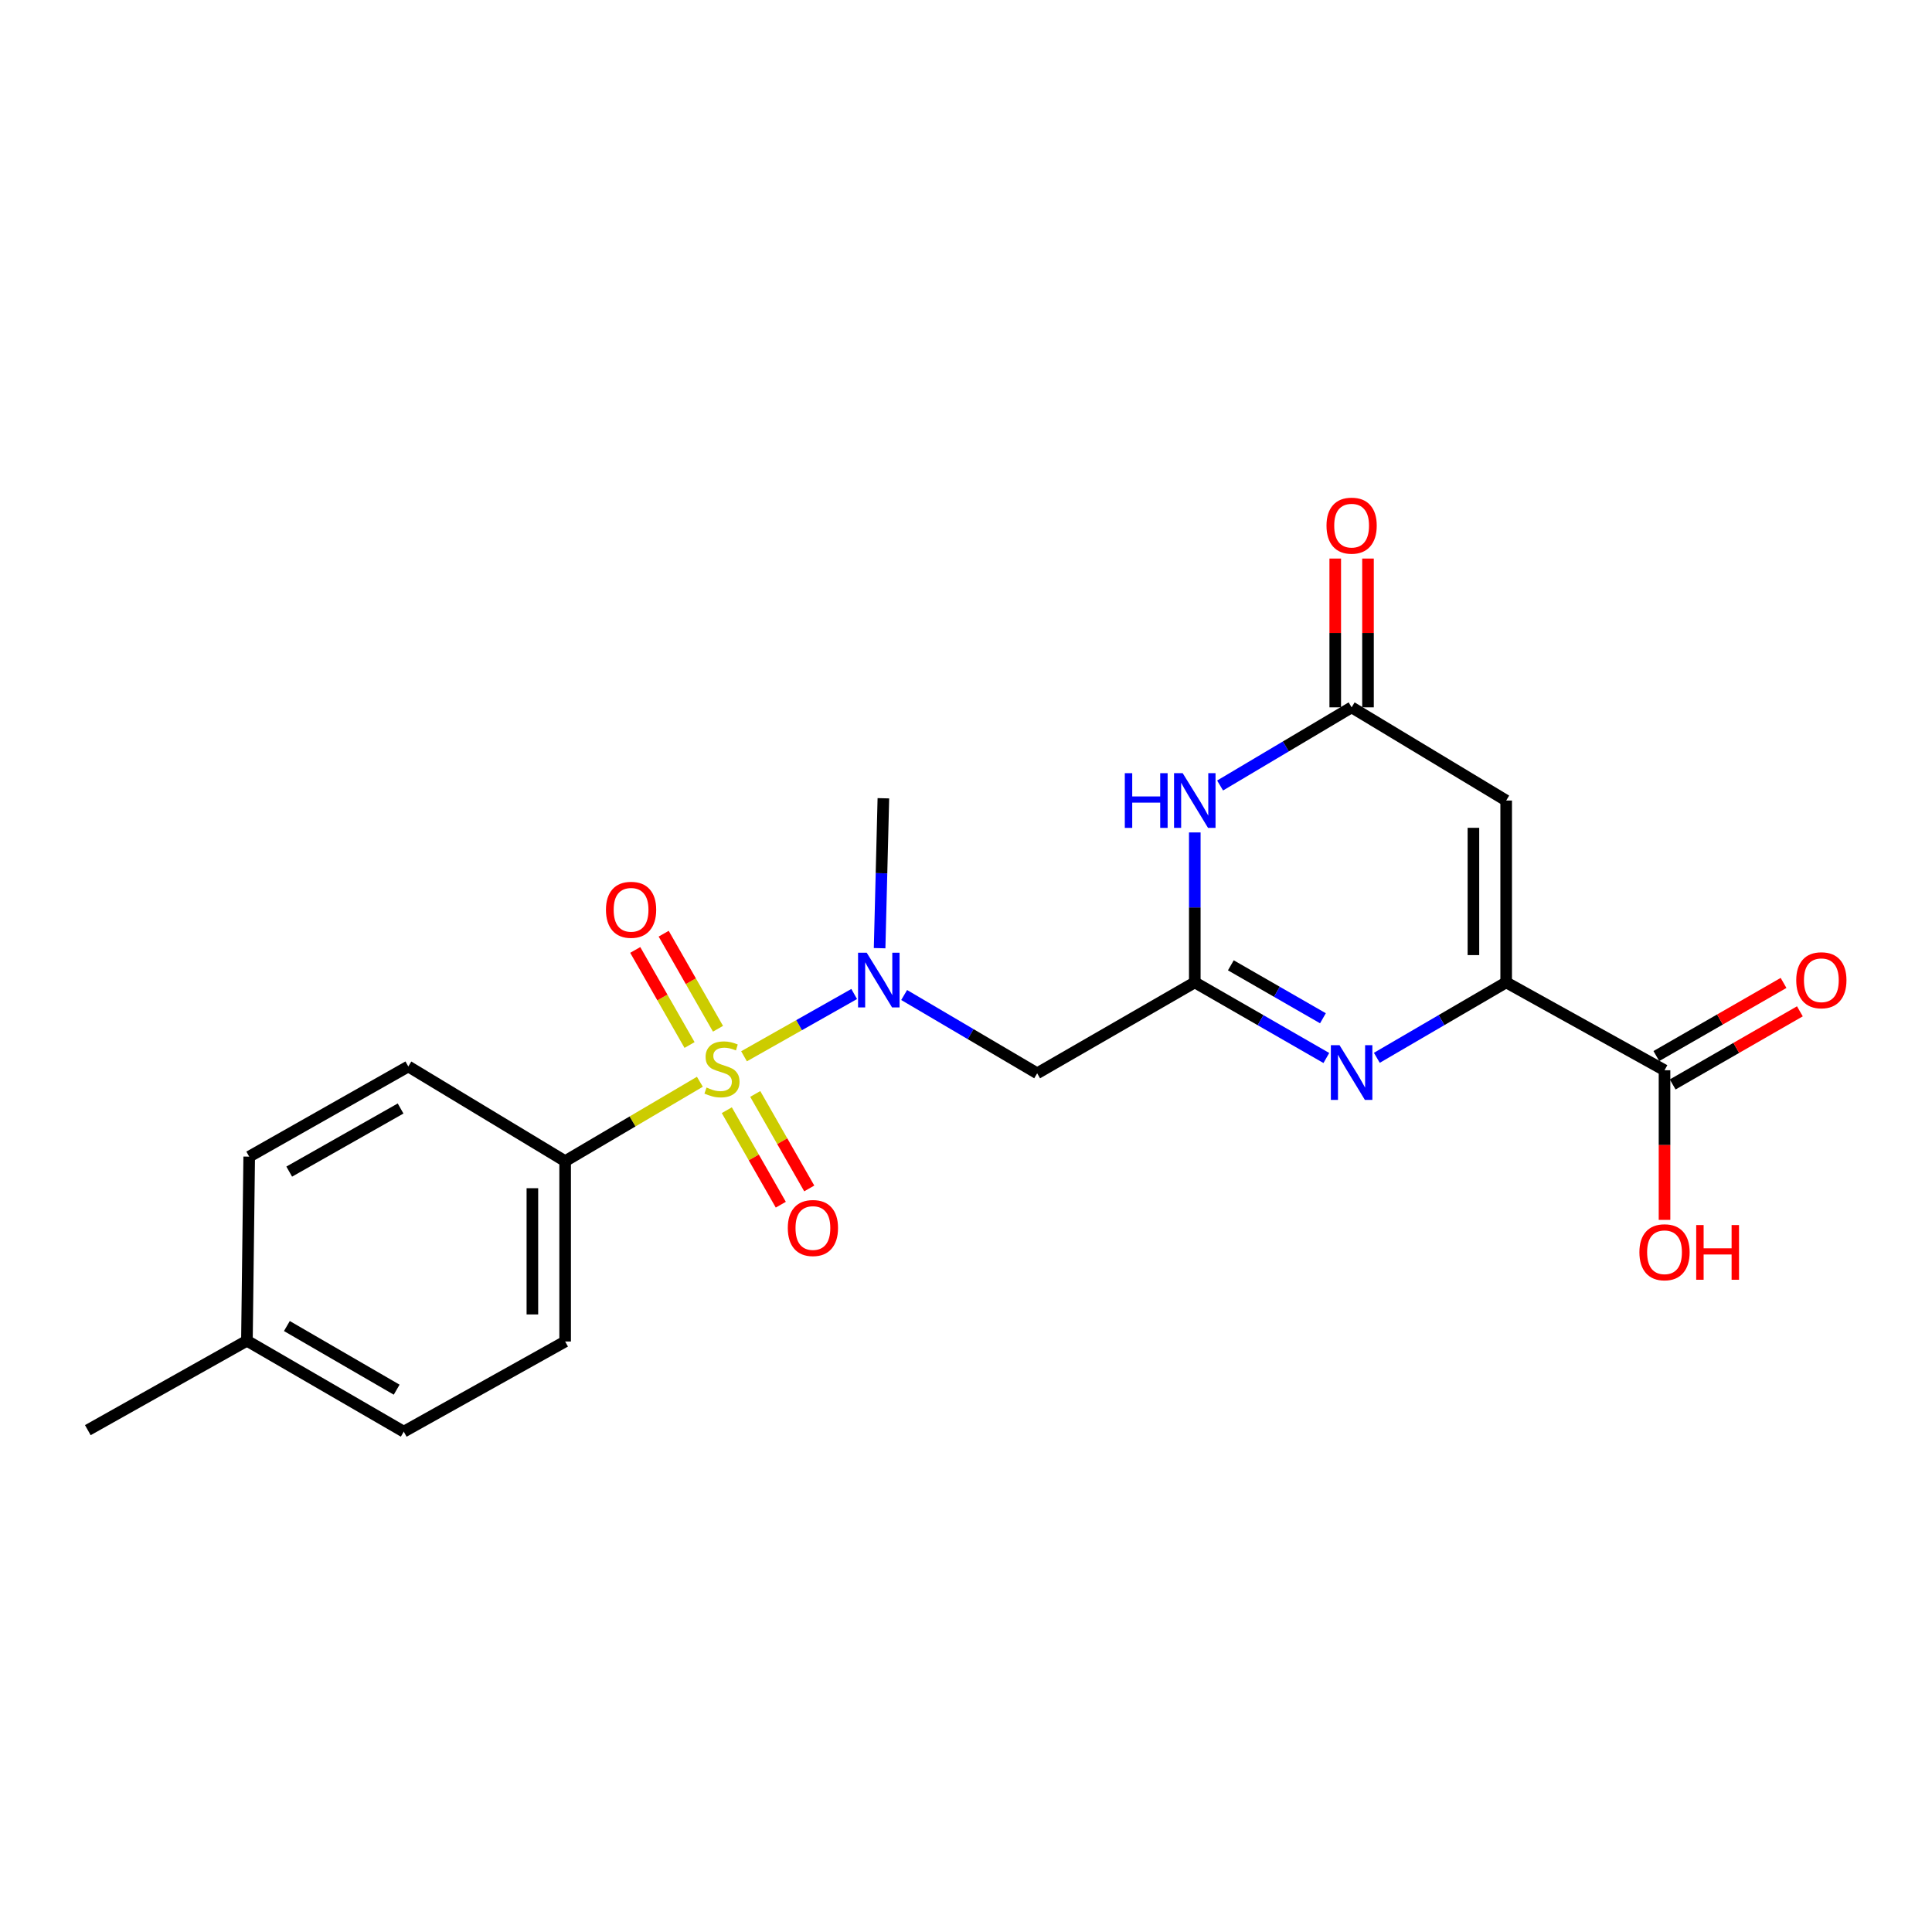 <?xml version='1.0' encoding='iso-8859-1'?>
<svg version='1.1' baseProfile='full'
              xmlns='http://www.w3.org/2000/svg'
                      xmlns:rdkit='http://www.rdkit.org/xml'
                      xmlns:xlink='http://www.w3.org/1999/xlink'
                  xml:space='preserve'
width='1000px' height='1000px' viewBox='0 0 1000 1000'>
<!-- END OF HEADER -->
<rect style='opacity:1.0;fill:#FFFFFF;stroke:none' width='1000' height='1000' x='0' y='0'> </rect>
<path class='bond-5' d='M 385.104,546.73 L 413.615,530.612' style='fill:none;fill-rule:evenodd;stroke:#CCCC00;stroke-width:6px;stroke-linecap:butt;stroke-linejoin:miter;stroke-opacity:1' />
<path class='bond-5' d='M 413.615,530.612 L 442.126,514.494' style='fill:none;fill-rule:evenodd;stroke:#0000FF;stroke-width:6px;stroke-linecap:butt;stroke-linejoin:miter;stroke-opacity:1' />
<path class='bond-9' d='M 362.257,559.919 L 327.387,580.466' style='fill:none;fill-rule:evenodd;stroke:#CCCC00;stroke-width:6px;stroke-linecap:butt;stroke-linejoin:miter;stroke-opacity:1' />
<path class='bond-9' d='M 327.387,580.466 L 292.516,601.013' style='fill:none;fill-rule:evenodd;stroke:#000000;stroke-width:6px;stroke-linecap:butt;stroke-linejoin:miter;stroke-opacity:1' />
<path class='bond-10' d='M 376.193,574.639 L 390.169,599.093' style='fill:none;fill-rule:evenodd;stroke:#CCCC00;stroke-width:6px;stroke-linecap:butt;stroke-linejoin:miter;stroke-opacity:1' />
<path class='bond-10' d='M 390.169,599.093 L 404.146,623.547' style='fill:none;fill-rule:evenodd;stroke:#FF0000;stroke-width:6px;stroke-linecap:butt;stroke-linejoin:miter;stroke-opacity:1' />
<path class='bond-10' d='M 390.913,566.226 L 404.889,590.68' style='fill:none;fill-rule:evenodd;stroke:#CCCC00;stroke-width:6px;stroke-linecap:butt;stroke-linejoin:miter;stroke-opacity:1' />
<path class='bond-10' d='M 404.889,590.68 L 418.866,615.134' style='fill:none;fill-rule:evenodd;stroke:#FF0000;stroke-width:6px;stroke-linecap:butt;stroke-linejoin:miter;stroke-opacity:1' />
<path class='bond-11' d='M 371.632,532.485 L 357.576,507.881' style='fill:none;fill-rule:evenodd;stroke:#CCCC00;stroke-width:6px;stroke-linecap:butt;stroke-linejoin:miter;stroke-opacity:1' />
<path class='bond-11' d='M 357.576,507.881 L 343.52,483.278' style='fill:none;fill-rule:evenodd;stroke:#FF0000;stroke-width:6px;stroke-linecap:butt;stroke-linejoin:miter;stroke-opacity:1' />
<path class='bond-11' d='M 356.91,540.895 L 342.854,516.292' style='fill:none;fill-rule:evenodd;stroke:#CCCC00;stroke-width:6px;stroke-linecap:butt;stroke-linejoin:miter;stroke-opacity:1' />
<path class='bond-11' d='M 342.854,516.292 L 328.798,491.689' style='fill:none;fill-rule:evenodd;stroke:#FF0000;stroke-width:6px;stroke-linecap:butt;stroke-linejoin:miter;stroke-opacity:1' />
<path class='bond-0' d='M 779.594,508.477 L 746.123,528.001' style='fill:none;fill-rule:evenodd;stroke:#000000;stroke-width:6px;stroke-linecap:butt;stroke-linejoin:miter;stroke-opacity:1' />
<path class='bond-0' d='M 746.123,528.001 L 712.651,547.525' style='fill:none;fill-rule:evenodd;stroke:#0000FF;stroke-width:6px;stroke-linecap:butt;stroke-linejoin:miter;stroke-opacity:1' />
<path class='bond-8' d='M 779.594,508.477 L 861.553,553.963' style='fill:none;fill-rule:evenodd;stroke:#000000;stroke-width:6px;stroke-linecap:butt;stroke-linejoin:miter;stroke-opacity:1' />
<path class='bond-23' d='M 779.594,508.477 L 779.594,414.358' style='fill:none;fill-rule:evenodd;stroke:#000000;stroke-width:6px;stroke-linecap:butt;stroke-linejoin:miter;stroke-opacity:1' />
<path class='bond-23' d='M 762.639,494.359 L 762.639,428.476' style='fill:none;fill-rule:evenodd;stroke:#000000;stroke-width:6px;stroke-linecap:butt;stroke-linejoin:miter;stroke-opacity:1' />
<path class='bond-1' d='M 618.419,508.477 L 536.837,555.536' style='fill:none;fill-rule:evenodd;stroke:#000000;stroke-width:6px;stroke-linecap:butt;stroke-linejoin:miter;stroke-opacity:1' />
<path class='bond-2' d='M 618.419,508.477 L 652.467,528.049' style='fill:none;fill-rule:evenodd;stroke:#000000;stroke-width:6px;stroke-linecap:butt;stroke-linejoin:miter;stroke-opacity:1' />
<path class='bond-2' d='M 652.467,528.049 L 686.514,547.621' style='fill:none;fill-rule:evenodd;stroke:#0000FF;stroke-width:6px;stroke-linecap:butt;stroke-linejoin:miter;stroke-opacity:1' />
<path class='bond-2' d='M 637.083,499.649 L 660.916,513.349' style='fill:none;fill-rule:evenodd;stroke:#000000;stroke-width:6px;stroke-linecap:butt;stroke-linejoin:miter;stroke-opacity:1' />
<path class='bond-2' d='M 660.916,513.349 L 684.75,527.05' style='fill:none;fill-rule:evenodd;stroke:#0000FF;stroke-width:6px;stroke-linecap:butt;stroke-linejoin:miter;stroke-opacity:1' />
<path class='bond-4' d='M 618.419,508.477 L 618.419,469.674' style='fill:none;fill-rule:evenodd;stroke:#000000;stroke-width:6px;stroke-linecap:butt;stroke-linejoin:miter;stroke-opacity:1' />
<path class='bond-4' d='M 618.419,469.674 L 618.419,430.871' style='fill:none;fill-rule:evenodd;stroke:#0000FF;stroke-width:6px;stroke-linecap:butt;stroke-linejoin:miter;stroke-opacity:1' />
<path class='bond-3' d='M 779.594,414.358 L 699.595,366.121' style='fill:none;fill-rule:evenodd;stroke:#000000;stroke-width:6px;stroke-linecap:butt;stroke-linejoin:miter;stroke-opacity:1' />
<path class='bond-6' d='M 631.519,406.573 L 665.557,386.347' style='fill:none;fill-rule:evenodd;stroke:#0000FF;stroke-width:6px;stroke-linecap:butt;stroke-linejoin:miter;stroke-opacity:1' />
<path class='bond-6' d='M 665.557,386.347 L 699.595,366.121' style='fill:none;fill-rule:evenodd;stroke:#000000;stroke-width:6px;stroke-linecap:butt;stroke-linejoin:miter;stroke-opacity:1' />
<path class='bond-7' d='M 467.987,515.011 L 502.412,535.274' style='fill:none;fill-rule:evenodd;stroke:#0000FF;stroke-width:6px;stroke-linecap:butt;stroke-linejoin:miter;stroke-opacity:1' />
<path class='bond-7' d='M 502.412,535.274 L 536.837,555.536' style='fill:none;fill-rule:evenodd;stroke:#000000;stroke-width:6px;stroke-linecap:butt;stroke-linejoin:miter;stroke-opacity:1' />
<path class='bond-20' d='M 455.284,490.776 L 456.259,451.978' style='fill:none;fill-rule:evenodd;stroke:#0000FF;stroke-width:6px;stroke-linecap:butt;stroke-linejoin:miter;stroke-opacity:1' />
<path class='bond-20' d='M 456.259,451.978 L 457.234,413.18' style='fill:none;fill-rule:evenodd;stroke:#000000;stroke-width:6px;stroke-linecap:butt;stroke-linejoin:miter;stroke-opacity:1' />
<path class='bond-12' d='M 708.073,366.121 L 708.073,327.614' style='fill:none;fill-rule:evenodd;stroke:#000000;stroke-width:6px;stroke-linecap:butt;stroke-linejoin:miter;stroke-opacity:1' />
<path class='bond-12' d='M 708.073,327.614 L 708.073,289.106' style='fill:none;fill-rule:evenodd;stroke:#FF0000;stroke-width:6px;stroke-linecap:butt;stroke-linejoin:miter;stroke-opacity:1' />
<path class='bond-12' d='M 691.118,366.121 L 691.118,327.614' style='fill:none;fill-rule:evenodd;stroke:#000000;stroke-width:6px;stroke-linecap:butt;stroke-linejoin:miter;stroke-opacity:1' />
<path class='bond-12' d='M 691.118,327.614 L 691.118,289.106' style='fill:none;fill-rule:evenodd;stroke:#FF0000;stroke-width:6px;stroke-linecap:butt;stroke-linejoin:miter;stroke-opacity:1' />
<path class='bond-13' d='M 865.778,561.312 L 898.696,542.386' style='fill:none;fill-rule:evenodd;stroke:#000000;stroke-width:6px;stroke-linecap:butt;stroke-linejoin:miter;stroke-opacity:1' />
<path class='bond-13' d='M 898.696,542.386 L 931.614,523.46' style='fill:none;fill-rule:evenodd;stroke:#FF0000;stroke-width:6px;stroke-linecap:butt;stroke-linejoin:miter;stroke-opacity:1' />
<path class='bond-13' d='M 857.327,546.614 L 890.245,527.687' style='fill:none;fill-rule:evenodd;stroke:#000000;stroke-width:6px;stroke-linecap:butt;stroke-linejoin:miter;stroke-opacity:1' />
<path class='bond-13' d='M 890.245,527.687 L 923.163,508.761' style='fill:none;fill-rule:evenodd;stroke:#FF0000;stroke-width:6px;stroke-linecap:butt;stroke-linejoin:miter;stroke-opacity:1' />
<path class='bond-16' d='M 861.553,553.963 L 861.553,592.686' style='fill:none;fill-rule:evenodd;stroke:#000000;stroke-width:6px;stroke-linecap:butt;stroke-linejoin:miter;stroke-opacity:1' />
<path class='bond-16' d='M 861.553,592.686 L 861.553,631.409' style='fill:none;fill-rule:evenodd;stroke:#FF0000;stroke-width:6px;stroke-linecap:butt;stroke-linejoin:miter;stroke-opacity:1' />
<path class='bond-14' d='M 292.516,601.013 L 292.516,694.359' style='fill:none;fill-rule:evenodd;stroke:#000000;stroke-width:6px;stroke-linecap:butt;stroke-linejoin:miter;stroke-opacity:1' />
<path class='bond-14' d='M 275.561,615.015 L 275.561,680.357' style='fill:none;fill-rule:evenodd;stroke:#000000;stroke-width:6px;stroke-linecap:butt;stroke-linejoin:miter;stroke-opacity:1' />
<path class='bond-15' d='M 292.516,601.013 L 211.34,552.004' style='fill:none;fill-rule:evenodd;stroke:#000000;stroke-width:6px;stroke-linecap:butt;stroke-linejoin:miter;stroke-opacity:1' />
<path class='bond-17' d='M 292.516,694.359 L 208.985,741.023' style='fill:none;fill-rule:evenodd;stroke:#000000;stroke-width:6px;stroke-linecap:butt;stroke-linejoin:miter;stroke-opacity:1' />
<path class='bond-18' d='M 211.34,552.004 L 128.986,598.668' style='fill:none;fill-rule:evenodd;stroke:#000000;stroke-width:6px;stroke-linecap:butt;stroke-linejoin:miter;stroke-opacity:1' />
<path class='bond-18' d='M 207.345,573.755 L 149.698,606.419' style='fill:none;fill-rule:evenodd;stroke:#000000;stroke-width:6px;stroke-linecap:butt;stroke-linejoin:miter;stroke-opacity:1' />
<path class='bond-22' d='M 208.985,741.023 L 127.808,693.964' style='fill:none;fill-rule:evenodd;stroke:#000000;stroke-width:6px;stroke-linecap:butt;stroke-linejoin:miter;stroke-opacity:1' />
<path class='bond-22' d='M 205.312,719.296 L 148.488,686.354' style='fill:none;fill-rule:evenodd;stroke:#000000;stroke-width:6px;stroke-linecap:butt;stroke-linejoin:miter;stroke-opacity:1' />
<path class='bond-19' d='M 128.986,598.668 L 127.808,693.964' style='fill:none;fill-rule:evenodd;stroke:#000000;stroke-width:6px;stroke-linecap:butt;stroke-linejoin:miter;stroke-opacity:1' />
<path class='bond-21' d='M 127.808,693.964 L 45.455,740.241' style='fill:none;fill-rule:evenodd;stroke:#000000;stroke-width:6px;stroke-linecap:butt;stroke-linejoin:miter;stroke-opacity:1' />
<path  class='atom-0' d='M 365.693 562.901
Q 366.013 563.021, 367.333 563.581
Q 368.653 564.141, 370.093 564.501
Q 371.573 564.821, 373.013 564.821
Q 375.693 564.821, 377.253 563.541
Q 378.813 562.221, 378.813 559.941
Q 378.813 558.381, 378.013 557.421
Q 377.253 556.461, 376.053 555.941
Q 374.853 555.421, 372.853 554.821
Q 370.333 554.061, 368.813 553.341
Q 367.333 552.621, 366.253 551.101
Q 365.213 549.581, 365.213 547.021
Q 365.213 543.461, 367.613 541.261
Q 370.053 539.061, 374.853 539.061
Q 378.133 539.061, 381.853 540.621
L 380.933 543.701
Q 377.533 542.301, 374.973 542.301
Q 372.213 542.301, 370.693 543.461
Q 369.173 544.581, 369.213 546.541
Q 369.213 548.061, 369.973 548.981
Q 370.773 549.901, 371.893 550.421
Q 373.053 550.941, 374.973 551.541
Q 377.533 552.341, 379.053 553.141
Q 380.573 553.941, 381.653 555.581
Q 382.773 557.181, 382.773 559.941
Q 382.773 563.861, 380.133 565.981
Q 377.533 568.061, 373.173 568.061
Q 370.653 568.061, 368.733 567.501
Q 366.853 566.981, 364.613 566.061
L 365.693 562.901
' fill='#CCCC00'/>
<path  class='atom-3' d='M 693.335 540.98
L 702.615 555.98
Q 703.535 557.46, 705.015 560.14
Q 706.495 562.82, 706.575 562.98
L 706.575 540.98
L 710.335 540.98
L 710.335 569.3
L 706.455 569.3
L 696.495 552.9
Q 695.335 550.98, 694.095 548.78
Q 692.895 546.58, 692.535 545.9
L 692.535 569.3
L 688.855 569.3
L 688.855 540.98
L 693.335 540.98
' fill='#0000FF'/>
<path  class='atom-5' d='M 582.199 400.198
L 586.039 400.198
L 586.039 412.238
L 600.519 412.238
L 600.519 400.198
L 604.359 400.198
L 604.359 428.518
L 600.519 428.518
L 600.519 415.438
L 586.039 415.438
L 586.039 428.518
L 582.199 428.518
L 582.199 400.198
' fill='#0000FF'/>
<path  class='atom-5' d='M 612.159 400.198
L 621.439 415.198
Q 622.359 416.678, 623.839 419.358
Q 625.319 422.038, 625.399 422.198
L 625.399 400.198
L 629.159 400.198
L 629.159 428.518
L 625.279 428.518
L 615.319 412.118
Q 614.159 410.198, 612.919 407.998
Q 611.719 405.798, 611.359 405.118
L 611.359 428.518
L 607.679 428.518
L 607.679 400.198
L 612.159 400.198
' fill='#0000FF'/>
<path  class='atom-6' d='M 448.609 493.13
L 457.889 508.13
Q 458.809 509.61, 460.289 512.29
Q 461.769 514.97, 461.849 515.13
L 461.849 493.13
L 465.609 493.13
L 465.609 521.45
L 461.729 521.45
L 451.769 505.05
Q 450.609 503.13, 449.369 500.93
Q 448.169 498.73, 447.809 498.05
L 447.809 521.45
L 444.129 521.45
L 444.129 493.13
L 448.609 493.13
' fill='#0000FF'/>
<path  class='atom-11' d='M 407.762 635.615
Q 407.762 628.815, 411.122 625.015
Q 414.482 621.215, 420.762 621.215
Q 427.042 621.215, 430.402 625.015
Q 433.762 628.815, 433.762 635.615
Q 433.762 642.495, 430.362 646.415
Q 426.962 650.295, 420.762 650.295
Q 414.522 650.295, 411.122 646.415
Q 407.762 642.535, 407.762 635.615
M 420.762 647.095
Q 425.082 647.095, 427.402 644.215
Q 429.762 641.295, 429.762 635.615
Q 429.762 630.055, 427.402 627.255
Q 425.082 624.415, 420.762 624.415
Q 416.442 624.415, 414.082 627.215
Q 411.762 630.015, 411.762 635.615
Q 411.762 641.335, 414.082 644.215
Q 416.442 647.095, 420.762 647.095
' fill='#FF0000'/>
<path  class='atom-12' d='M 313.643 470.907
Q 313.643 464.107, 317.003 460.307
Q 320.363 456.507, 326.643 456.507
Q 332.923 456.507, 336.283 460.307
Q 339.643 464.107, 339.643 470.907
Q 339.643 477.787, 336.243 481.707
Q 332.843 485.587, 326.643 485.587
Q 320.403 485.587, 317.003 481.707
Q 313.643 477.827, 313.643 470.907
M 326.643 482.387
Q 330.963 482.387, 333.283 479.507
Q 335.643 476.587, 335.643 470.907
Q 335.643 465.347, 333.283 462.547
Q 330.963 459.707, 326.643 459.707
Q 322.323 459.707, 319.963 462.507
Q 317.643 465.307, 317.643 470.907
Q 317.643 476.627, 319.963 479.507
Q 322.323 482.387, 326.643 482.387
' fill='#FF0000'/>
<path  class='atom-13' d='M 686.595 272.073
Q 686.595 265.273, 689.955 261.473
Q 693.315 257.673, 699.595 257.673
Q 705.875 257.673, 709.235 261.473
Q 712.595 265.273, 712.595 272.073
Q 712.595 278.953, 709.195 282.873
Q 705.795 286.753, 699.595 286.753
Q 693.355 286.753, 689.955 282.873
Q 686.595 278.993, 686.595 272.073
M 699.595 283.553
Q 703.915 283.553, 706.235 280.673
Q 708.595 277.753, 708.595 272.073
Q 708.595 266.513, 706.235 263.713
Q 703.915 260.873, 699.595 260.873
Q 695.275 260.873, 692.915 263.673
Q 690.595 266.473, 690.595 272.073
Q 690.595 277.793, 692.915 280.673
Q 695.275 283.553, 699.595 283.553
' fill='#FF0000'/>
<path  class='atom-14' d='M 929.729 507.37
Q 929.729 500.57, 933.089 496.77
Q 936.449 492.97, 942.729 492.97
Q 949.009 492.97, 952.369 496.77
Q 955.729 500.57, 955.729 507.37
Q 955.729 514.25, 952.329 518.17
Q 948.929 522.05, 942.729 522.05
Q 936.489 522.05, 933.089 518.17
Q 929.729 514.29, 929.729 507.37
M 942.729 518.85
Q 947.049 518.85, 949.369 515.97
Q 951.729 513.05, 951.729 507.37
Q 951.729 501.81, 949.369 499.01
Q 947.049 496.17, 942.729 496.17
Q 938.409 496.17, 936.049 498.97
Q 933.729 501.77, 933.729 507.37
Q 933.729 513.09, 936.049 515.97
Q 938.409 518.85, 942.729 518.85
' fill='#FF0000'/>
<path  class='atom-17' d='M 848.553 648.162
Q 848.553 641.362, 851.913 637.562
Q 855.273 633.762, 861.553 633.762
Q 867.833 633.762, 871.193 637.562
Q 874.553 641.362, 874.553 648.162
Q 874.553 655.042, 871.153 658.962
Q 867.753 662.842, 861.553 662.842
Q 855.313 662.842, 851.913 658.962
Q 848.553 655.082, 848.553 648.162
M 861.553 659.642
Q 865.873 659.642, 868.193 656.762
Q 870.553 653.842, 870.553 648.162
Q 870.553 642.602, 868.193 639.802
Q 865.873 636.962, 861.553 636.962
Q 857.233 636.962, 854.873 639.762
Q 852.553 642.562, 852.553 648.162
Q 852.553 653.882, 854.873 656.762
Q 857.233 659.642, 861.553 659.642
' fill='#FF0000'/>
<path  class='atom-17' d='M 877.953 634.082
L 881.793 634.082
L 881.793 646.122
L 896.273 646.122
L 896.273 634.082
L 900.113 634.082
L 900.113 662.402
L 896.273 662.402
L 896.273 649.322
L 881.793 649.322
L 881.793 662.402
L 877.953 662.402
L 877.953 634.082
' fill='#FF0000'/>
</svg>
